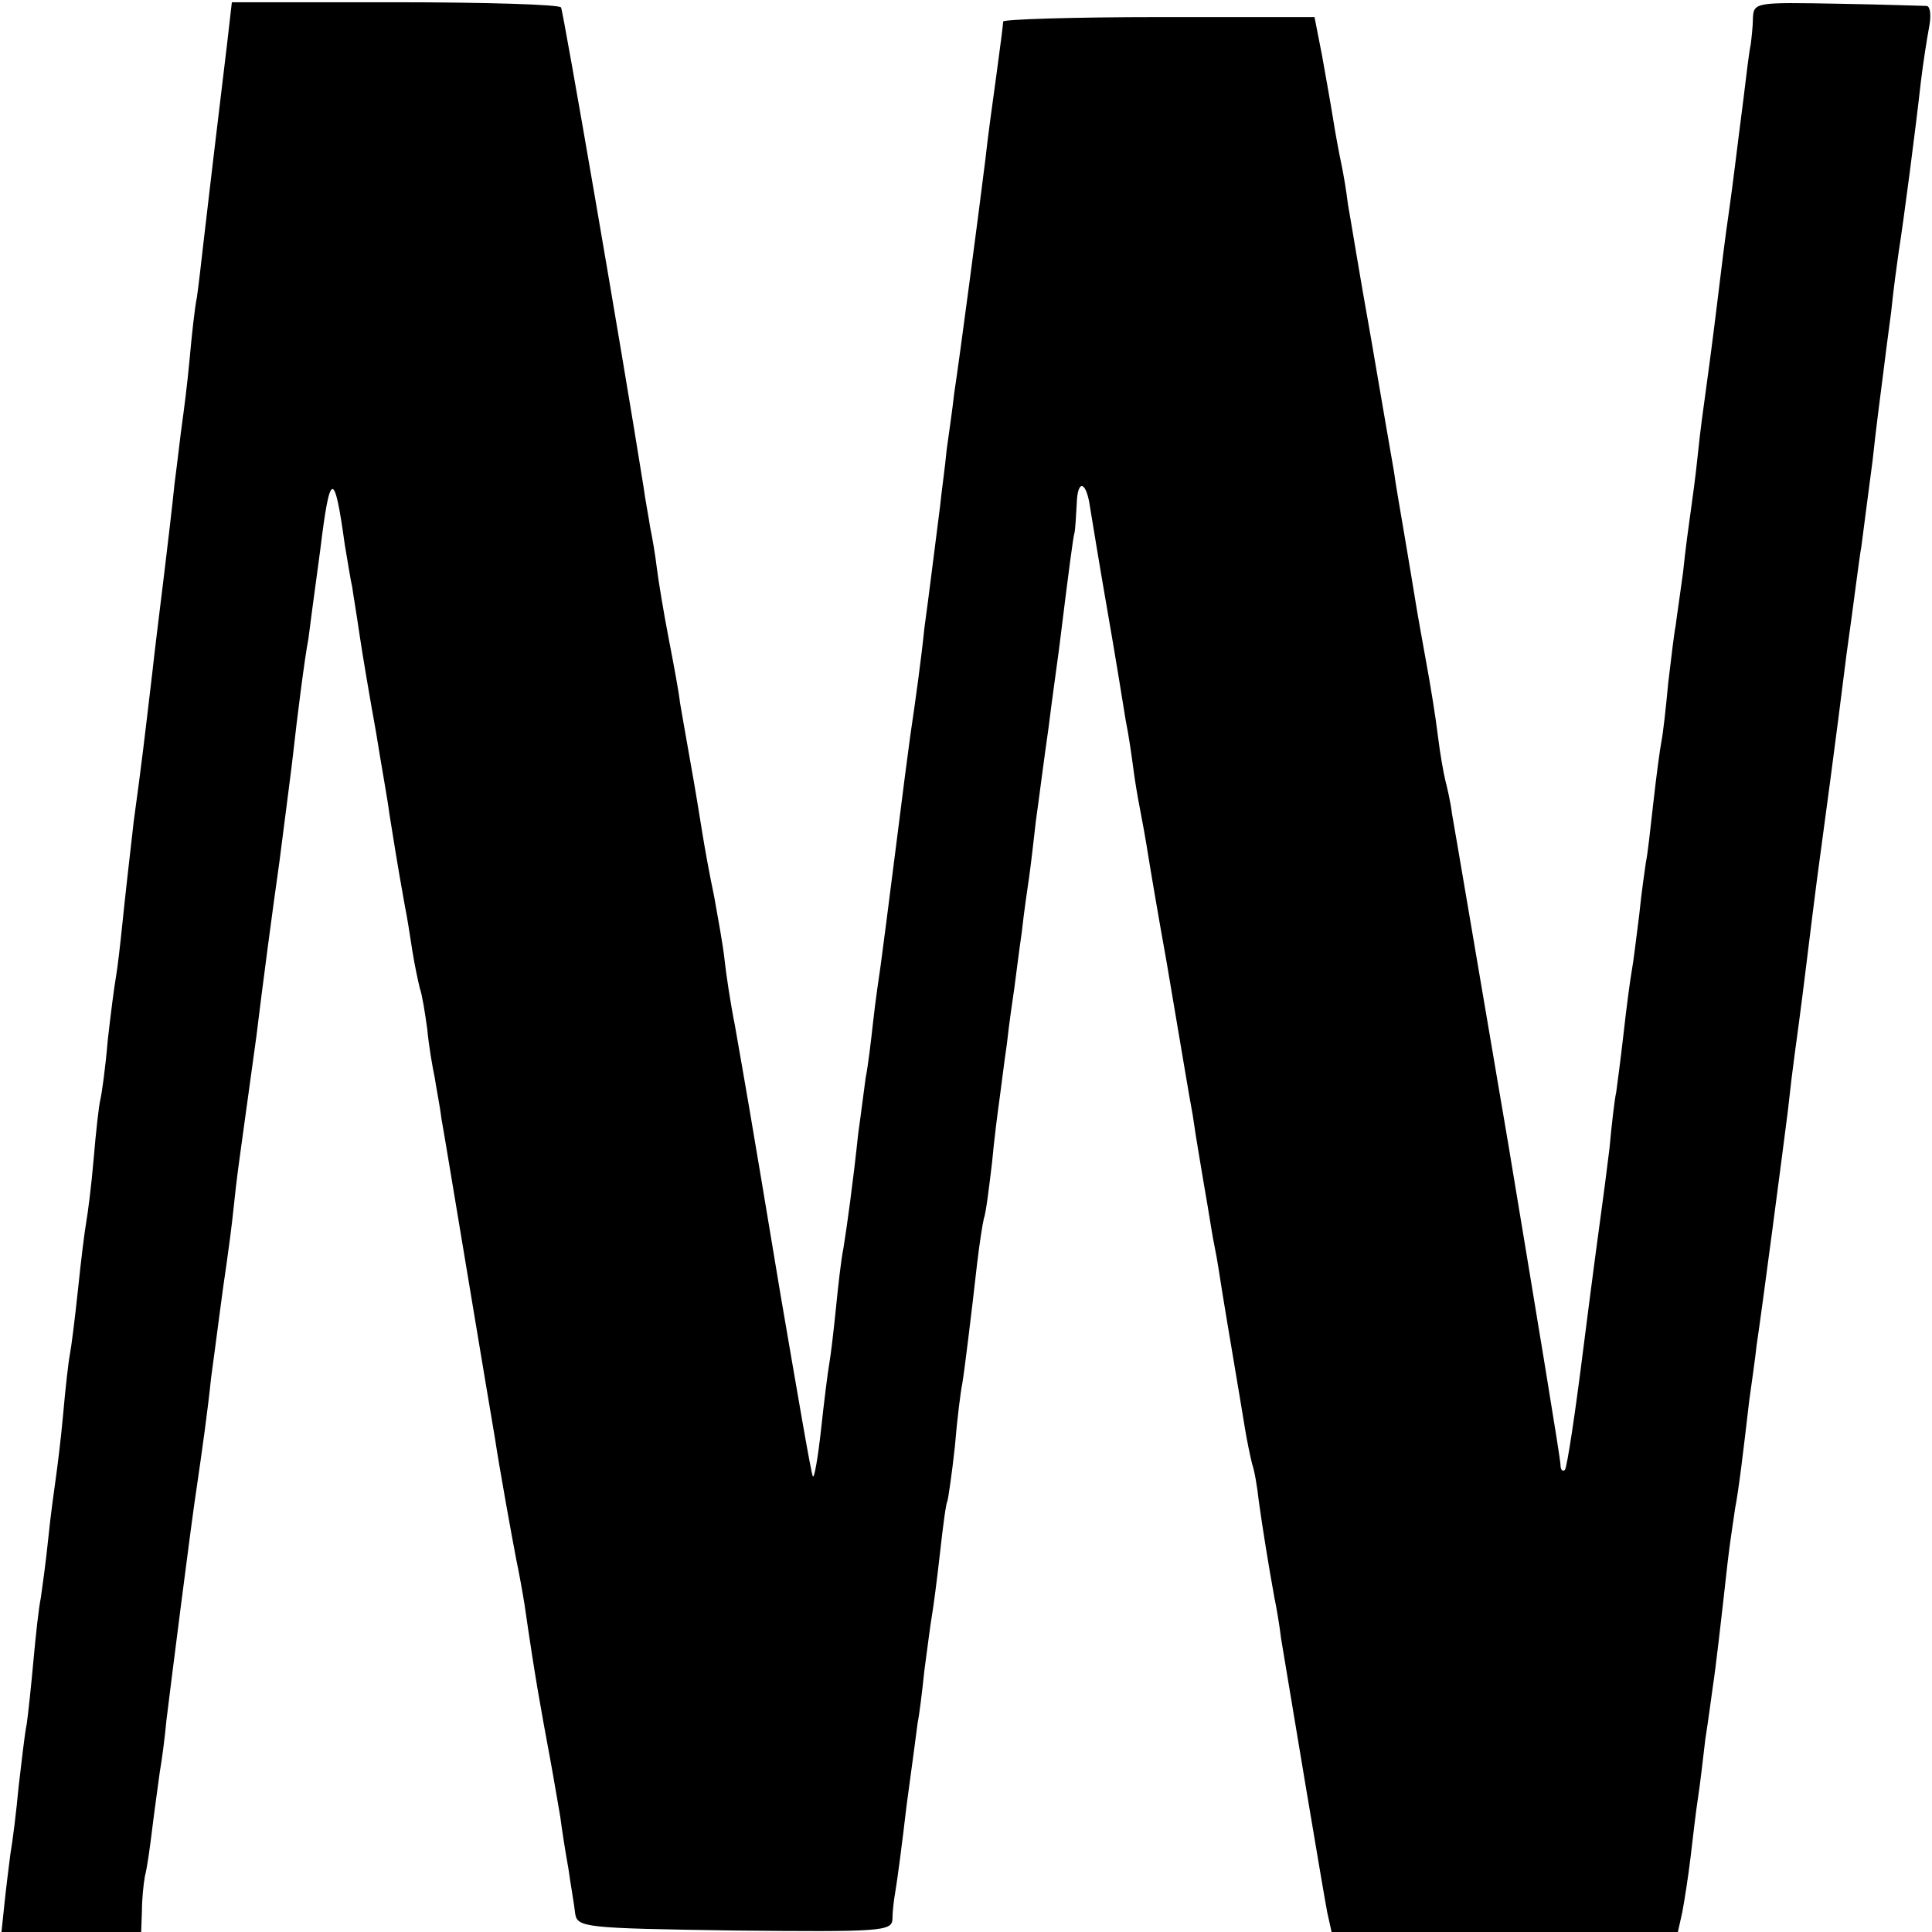 <?xml version="1.0" standalone="no"?>
<!DOCTYPE svg PUBLIC "-//W3C//DTD SVG 20010904//EN"
 "http://www.w3.org/TR/2001/REC-SVG-20010904/DTD/svg10.dtd">
<svg version="1.0" xmlns="http://www.w3.org/2000/svg"
 width="260pt" height="260pt" viewBox="0 0 260 260"
 preserveAspectRatio="xMidYMid meet">
<g transform="translate(0,260) scale(0.1,-0.1)"
fill="#000000" stroke="none">
<path d="M305 2536 c-15 -124 -22 -184 -31 -261 -3 -27 -7 -61 -9 -75 -3 -14
-7 -52 -10 -85 -3 -33 -8 -71 -10 -85 -2 -14 -6 -50 -10 -80 -3 -30 -10 -89
-15 -130 -5 -41 -12 -97 -15 -125 -11 -93 -14 -120 -25 -200 -5 -44 -12 -105
-15 -135 -3 -30 -7 -64 -9 -75 -2 -11 -7 -49 -11 -85 -3 -36 -8 -72 -10 -80
-2 -8 -6 -44 -9 -80 -3 -36 -8 -74 -10 -85 -2 -11 -7 -51 -11 -90 -4 -38 -9
-78 -11 -88 -2 -10 -6 -46 -9 -80 -3 -34 -8 -73 -10 -87 -2 -14 -7 -50 -10
-80 -3 -30 -8 -66 -10 -80 -3 -14 -7 -52 -10 -85 -3 -33 -7 -71 -9 -85 -3 -14
-7 -52 -11 -85 -3 -33 -8 -73 -11 -90 -2 -16 -6 -47 -8 -67 l-4 -38 94 0 94 0
1 28 c0 15 2 36 4 47 3 11 7 40 10 65 3 25 8 59 10 75 3 17 7 48 9 70 5 41 34
271 41 315 7 48 15 105 19 145 7 51 16 123 21 155 2 14 7 50 10 80 3 30 8 66
10 80 2 14 11 79 20 145 8 66 22 172 31 235 8 63 17 131 19 150 4 37 15 125
20 150 1 8 8 62 16 120 13 107 19 109 33 7 4 -23 8 -49 10 -57 1 -8 6 -37 10
-65 4 -27 14 -86 22 -130 7 -44 16 -93 18 -110 13 -82 17 -102 21 -125 3 -14
7 -41 10 -60 3 -19 8 -42 10 -50 3 -8 7 -33 10 -55 2 -22 7 -51 10 -65 2 -14
7 -38 9 -55 3 -16 19 -113 36 -215 17 -102 33 -198 36 -215 6 -40 23 -134 29
-165 3 -14 8 -41 11 -60 14 -97 21 -135 34 -205 5 -27 11 -63 14 -80 2 -16 7
-48 11 -70 3 -22 8 -49 9 -60 3 -19 12 -20 214 -23 197 -2 212 -1 213 15 0 10
2 27 4 38 2 11 9 63 15 115 7 52 14 103 15 112 2 9 6 41 9 70 4 29 8 62 10 73
2 11 7 49 11 85 4 36 8 67 10 70 1 3 6 36 10 73 3 37 8 76 10 85 3 18 12 91
20 162 3 25 7 52 9 60 3 8 7 42 11 75 3 33 8 71 10 85 2 14 6 48 10 75 3 28 8
61 10 75 2 14 6 48 10 75 3 28 8 61 10 75 2 14 6 48 9 75 4 28 11 84 17 125 5
41 12 89 14 105 14 113 19 151 21 158 1 4 2 21 3 39 1 34 13 31 18 -5 2 -12
12 -74 23 -137 11 -63 22 -131 25 -150 4 -19 8 -48 10 -63 2 -16 6 -40 9 -55
3 -15 8 -43 11 -62 3 -19 14 -84 25 -145 23 -135 29 -173 35 -205 2 -14 6 -40
9 -57 3 -18 8 -48 11 -65 3 -18 7 -44 10 -58 3 -14 7 -41 10 -60 3 -19 10 -60
15 -90 5 -30 12 -71 15 -90 3 -19 8 -42 10 -50 3 -8 7 -31 9 -50 5 -36 13 -86
21 -130 3 -14 7 -38 9 -55 11 -67 57 -342 62 -368 l6 -27 233 0 233 0 6 27 c3
16 8 48 11 73 3 25 7 61 10 80 3 19 7 55 10 80 4 25 8 56 10 70 4 26 11 87 20
168 3 26 8 58 10 72 5 26 11 76 19 145 3 22 8 56 10 75 7 46 34 252 42 315 3
28 7 61 9 75 2 14 9 66 15 115 6 50 13 104 15 120 8 59 26 192 40 305 9 63 17
129 20 145 2 17 9 68 15 115 5 47 12 99 14 115 2 17 7 55 11 85 3 30 8 66 10
80 7 44 23 167 30 230 3 25 8 57 11 73 3 15 2 28 -3 29 -4 0 -59 2 -120 3
-109 2 -113 2 -114 -19 0 -11 -2 -28 -3 -36 -2 -8 -6 -42 -10 -75 -9 -69 -13
-106 -20 -155 -3 -19 -10 -75 -16 -125 -6 -49 -13 -101 -15 -115 -2 -14 -7
-50 -10 -80 -3 -30 -8 -66 -10 -80 -2 -14 -7 -50 -10 -80 -4 -30 -9 -63 -10
-72 -2 -9 -6 -44 -10 -77 -3 -33 -7 -68 -9 -78 -2 -10 -7 -47 -11 -83 -4 -36
-8 -72 -10 -80 -1 -8 -6 -40 -9 -71 -4 -31 -8 -65 -10 -75 -2 -11 -7 -48 -11
-84 -4 -36 -9 -72 -10 -80 -2 -8 -6 -42 -9 -75 -4 -33 -9 -71 -11 -85 -2 -14
-13 -96 -24 -183 -11 -88 -22 -161 -25 -165 -3 -3 -6 0 -6 7 0 8 -32 201 -70
430 -39 229 -73 430 -76 446 -2 17 -7 37 -9 45 -2 8 -7 35 -10 60 -3 25 -10
68 -15 95 -5 28 -12 66 -15 85 -3 19 -10 60 -15 90 -5 30 -12 69 -14 85 -3 17
-17 98 -31 180 -15 83 -28 164 -31 180 -2 17 -6 41 -9 55 -3 14 -8 41 -11 60
-3 19 -10 58 -15 86 l-10 51 -209 0 c-116 0 -210 -3 -210 -6 0 -3 -4 -35 -9
-71 -5 -36 -12 -87 -15 -115 -8 -65 -35 -270 -42 -315 -2 -19 -7 -53 -10 -75
-2 -22 -7 -57 -9 -77 -8 -62 -15 -120 -21 -163 -4 -40 -12 -98 -19 -145 -2
-14 -11 -83 -20 -155 -9 -71 -18 -141 -20 -155 -2 -14 -7 -47 -10 -75 -3 -27
-7 -61 -10 -75 -2 -14 -6 -47 -10 -75 -7 -66 -15 -124 -20 -155 -3 -14 -7 -50
-10 -80 -3 -30 -7 -64 -9 -75 -2 -11 -7 -51 -11 -88 -4 -37 -9 -66 -11 -64 -2
1 -21 113 -44 247 -43 259 -46 274 -61 360 -6 30 -12 70 -14 89 -2 19 -9 57
-14 85 -6 28 -13 67 -16 86 -3 19 -10 62 -16 95 -6 33 -12 69 -14 80 -1 11 -8
49 -15 85 -7 36 -14 79 -16 95 -2 17 -6 41 -9 55 -2 14 -7 39 -9 55 -30 188
-108 640 -111 645 -2 4 -103 7 -224 7 l-219 0 -7 -61z"/>
</g>
</svg>
